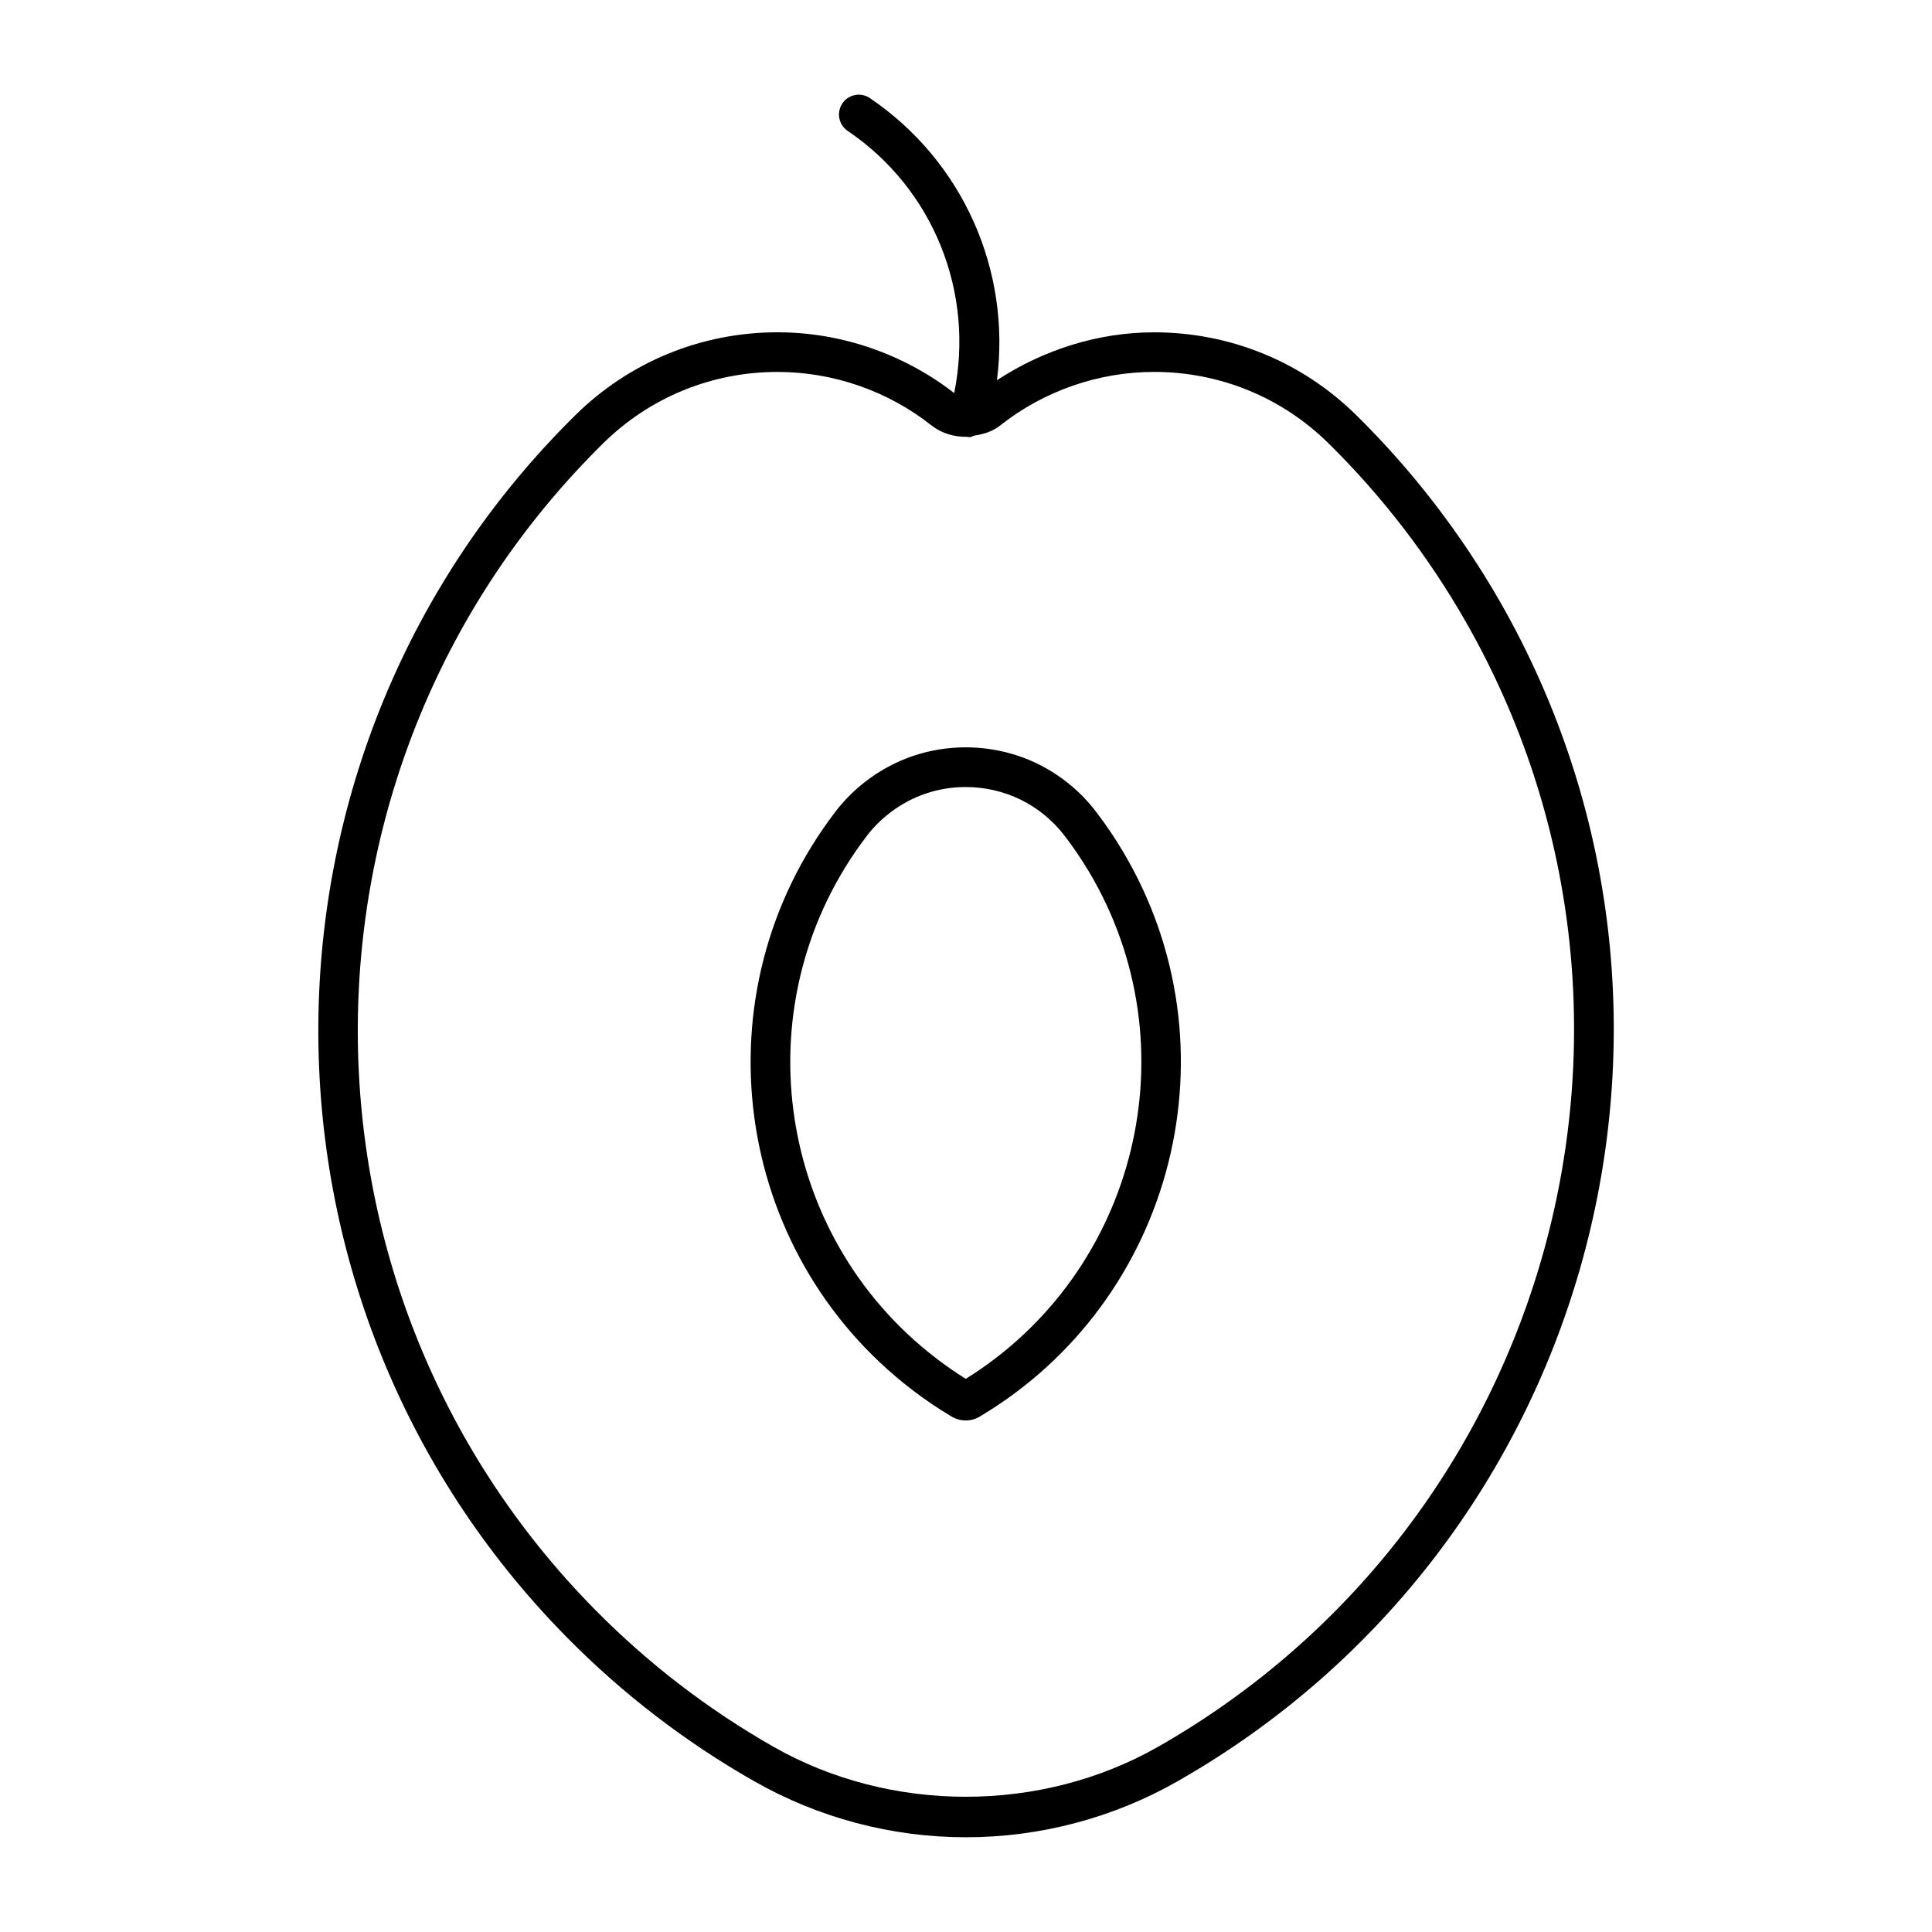 <?xml version="1.0" encoding="UTF-8"?>
<!-- The Best Svg Icon site in the world: iconSvg.co, Visit us! https://iconsvg.co -->
<svg fill="#000000" width="800px" height="800px" version="1.1" viewBox="144 144 512 512" xmlns="http://www.w3.org/2000/svg">
 <g>
  <path d="m434.46 359.11c-8.301-10.82-20.887-17.055-34.555-17.055-9.613 0-18.758 3.098-26.418 8.965-3.043 2.332-5.762 5.039-8.094 8.094-36.633 47.852-27.52 116.56 20.332 153.2 3.328 2.551 6.856 4.945 10.465 7.094 1.125 0.66 2.414 1.027 3.746 1.027 1.312 0 2.602-0.355 3.746-1.051 51.734-30.848 68.727-98.074 37.859-149.82-2.16-3.629-4.543-7.144-7.082-10.453zm-34.512 150.3c-2.707-1.68-5.312-3.496-7.828-5.426-43.242-33.105-51.492-95.23-18.391-138.47 1.762-2.309 3.832-4.375 6.152-6.141 5.805-4.449 12.73-6.801 20.027-6.801 10.371 0 19.941 4.711 26.238 12.941 2.32 3.023 4.449 6.184 6.414 9.445 27.57 46.234 12.867 106.12-32.613 134.45z"/>
  <path d="m503.46 254.05c-14.391-14.18-33.418-21.98-53.625-21.98-14.801 0-29.273 4.609-41.637 12.691 3.746-29-8.922-58-33.672-74.762-2.414-1.637-5.68-0.988-7.285 1.406-1.625 2.402-0.996 5.668 1.406 7.285 22.797 15.43 33.629 42.836 28.223 69.484-13.336-10.363-29.922-16.113-46.797-16.113-20.195 0-39.246 7.809-53.613 21.98-89.91 88.66-90.926 233.95-2.266 323.84 14.695 14.906 31.371 27.742 49.582 38.109 17.086 9.762 36.516 14.906 56.195 14.906s39.129-5.144 56.207-14.906c109.67-62.566 148.02-202.71 85.426-312.39-10.422-18.176-23.238-34.855-38.145-49.551zm-52.512 352.84c-31.016 17.695-70.984 17.695-102.01 0-17.371-9.898-33.281-22.137-47.305-36.367-84.598-85.793-83.621-224.41 2.172-309 12.395-12.227 28.82-18.957 46.258-18.957 14.727 0 29.211 5.027 40.797 14.18 2.656 2.098 6.023 3.074 9.383 3.012 0.23 0.031 0.484 0.094 0.715 0.094 0.441 0 0.789-0.285 1.219-0.41 2.477-0.348 4.914-1.125 6.906-2.707 11.566-9.148 26.039-14.176 40.777-14.176 17.422 0 33.852 6.738 46.246 18.957 14.223 14.023 26.461 29.957 36.367 47.305 59.703 104.66 23.121 238.36-81.523 298.07z"/>
 </g>
</svg>